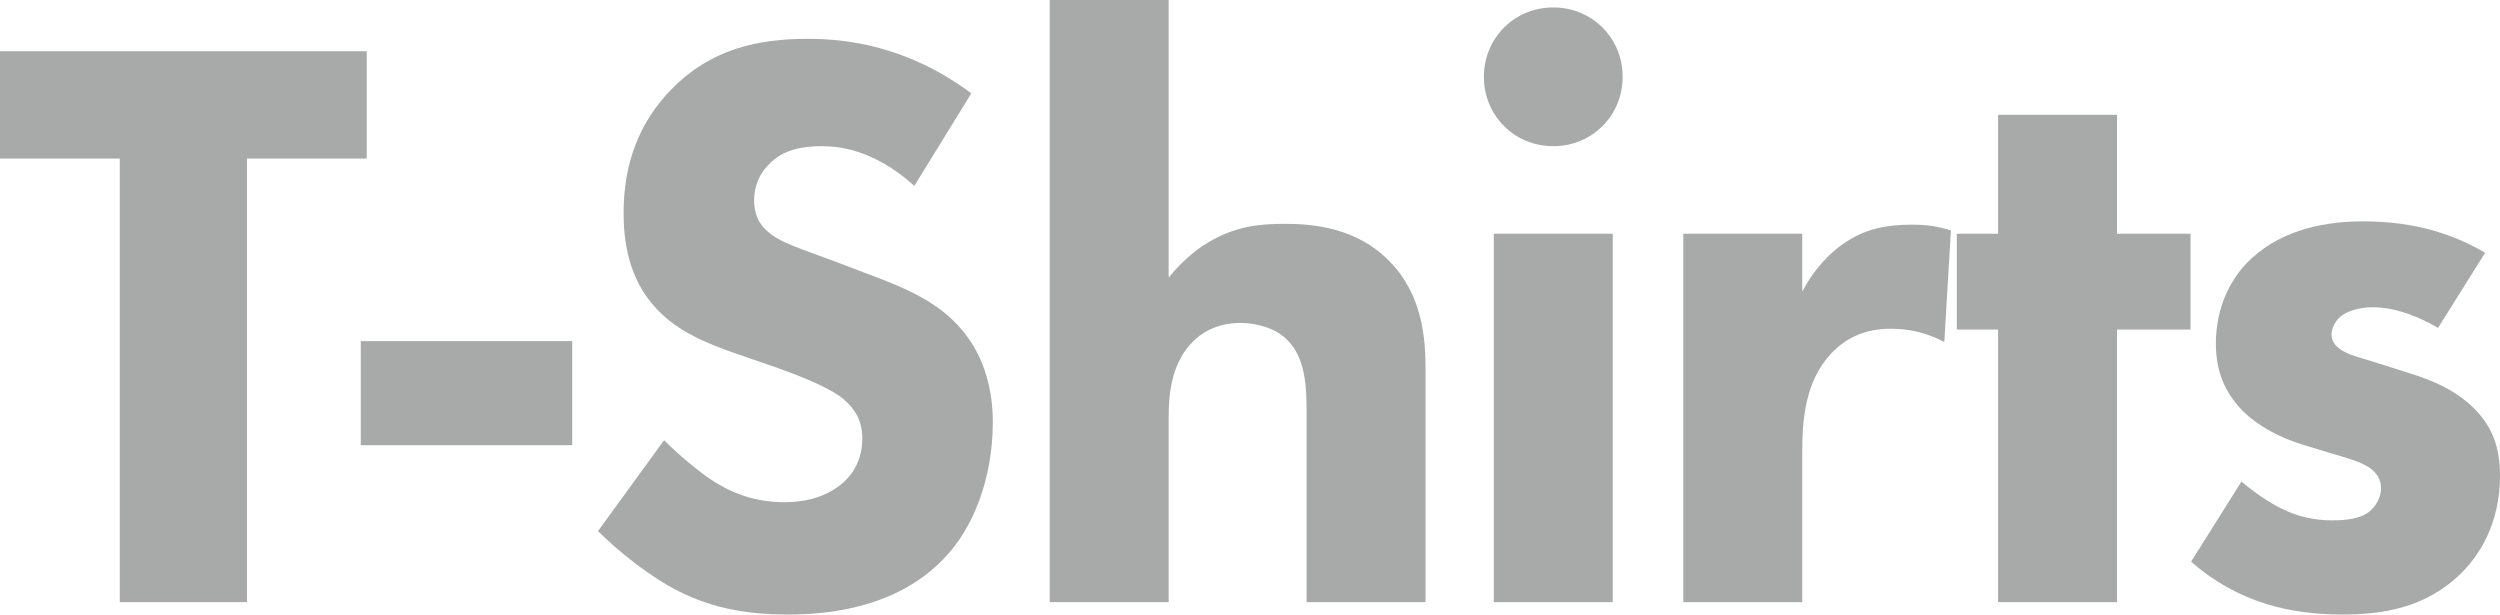 <?xml version="1.0" encoding="UTF-8"?><svg id="_イヤー_2" xmlns="http://www.w3.org/2000/svg" viewBox="0 0 272.41 66.96"><defs><style>.cls-1{fill:#a7aaa9;}</style></defs><g id="_イヤー_1-2"><g><path class="cls-1" d="M26.91,17.28v48.33H13.05V17.28H0V5.58H39.96v11.7h-13.05Z"/><path class="cls-1" d="M39.31,37.17h23.04v11.34h-23.04v-11.34Z"/><path class="cls-1" d="M99.63,20.25c-4.5-4.05-8.37-4.32-10.08-4.32-1.89,0-4.23,.27-5.85,2.07-.9,.9-1.53,2.25-1.53,3.78,0,1.44,.45,2.52,1.35,3.33,1.44,1.35,3.51,1.89,7.56,3.42l4.5,1.71c2.61,.99,5.85,2.34,8.19,4.59,3.51,3.33,4.41,7.65,4.41,11.16,0,6.21-2.16,11.61-5.31,14.85-5.31,5.58-13.05,6.12-17.01,6.12-4.32,0-8.1-.63-11.88-2.52-3.06-1.53-6.57-4.32-8.82-6.57l7.2-9.9c1.53,1.53,3.96,3.6,5.58,4.59,2.34,1.44,4.77,2.16,7.56,2.16,1.8,0,4.32-.36,6.3-2.07,1.17-.99,2.16-2.61,2.16-4.86,0-1.98-.81-3.24-2.07-4.32-1.62-1.35-5.31-2.7-7.02-3.33l-4.95-1.71c-2.79-.99-6.03-2.25-8.37-4.77-3.15-3.33-3.6-7.56-3.6-10.44,0-5.31,1.62-9.81,5.22-13.5,4.23-4.32,9.27-5.49,14.85-5.49,4.14,0,10.8,.72,17.82,5.94l-6.21,10.08Z"/><path class="cls-1" d="M114.38,0h12.96V30.24c1.62-1.98,3.33-3.33,4.86-4.14,2.7-1.44,4.95-1.71,7.83-1.71,3.15,0,7.83,.45,11.34,4.05,3.69,3.69,3.96,8.64,3.96,11.7v25.47h-12.96v-20.61c0-2.79-.09-6.03-2.16-8.01-1.17-1.17-3.15-1.8-5.04-1.8-2.79,0-4.41,1.26-5.13,1.98-2.61,2.52-2.7,6.39-2.7,8.37v20.07h-12.96V0Z"/><path class="cls-1" d="M169.25,.81c4.23,0,7.56,3.33,7.56,7.56s-3.33,7.56-7.56,7.56-7.56-3.33-7.56-7.56,3.33-7.56,7.56-7.56Zm6.48,24.66v40.14h-12.96V25.47h12.96Z"/><path class="cls-1" d="M183.42,25.47h12.96v6.3c1.17-2.25,2.97-4.32,5.04-5.58,2.16-1.35,4.41-1.71,6.93-1.71,1.62,0,2.79,.18,4.23,.63l-.72,12.15c-1.71-.9-3.6-1.44-5.85-1.44-2.79,0-4.86,.99-6.48,2.7-2.88,3.06-3.15,7.38-3.15,10.8v16.29h-12.96V25.47Z"/><path class="cls-1" d="M230.68,35.91v29.7h-12.96v-29.7h-4.5v-10.44h4.5V12.51h12.96v12.96h8.01v10.44h-8.01Z"/><path class="cls-1" d="M265.66,35.73c-1.98-1.17-4.59-2.25-7.11-2.25-1.35,0-2.88,.36-3.69,1.17-.45,.45-.81,1.17-.81,1.8,0,.9,.63,1.44,1.26,1.8,.9,.54,2.25,.81,3.87,1.35l3.42,1.08c2.25,.72,4.59,1.62,6.66,3.51,2.34,2.16,3.15,4.59,3.15,7.65,0,5.31-2.34,8.73-4.14,10.53-3.96,3.96-8.82,4.59-13.05,4.59-5.4,0-11.25-1.17-16.47-5.76l5.49-8.73c1.26,1.08,3.06,2.34,4.41,2.97,1.8,.9,3.69,1.26,5.4,1.26,.81,0,2.88,0,4.05-.9,.81-.63,1.35-1.62,1.35-2.61,0-.72-.27-1.62-1.44-2.34-.9-.54-2.07-.9-3.96-1.44l-3.24-.99c-2.34-.72-4.77-1.98-6.48-3.69-1.89-1.98-2.88-4.23-2.88-7.29,0-3.87,1.53-7.11,3.87-9.27,3.6-3.33,8.46-4.05,12.15-4.05,5.94,0,10.08,1.53,13.32,3.42l-5.13,8.19Z"/></g></g></svg>
